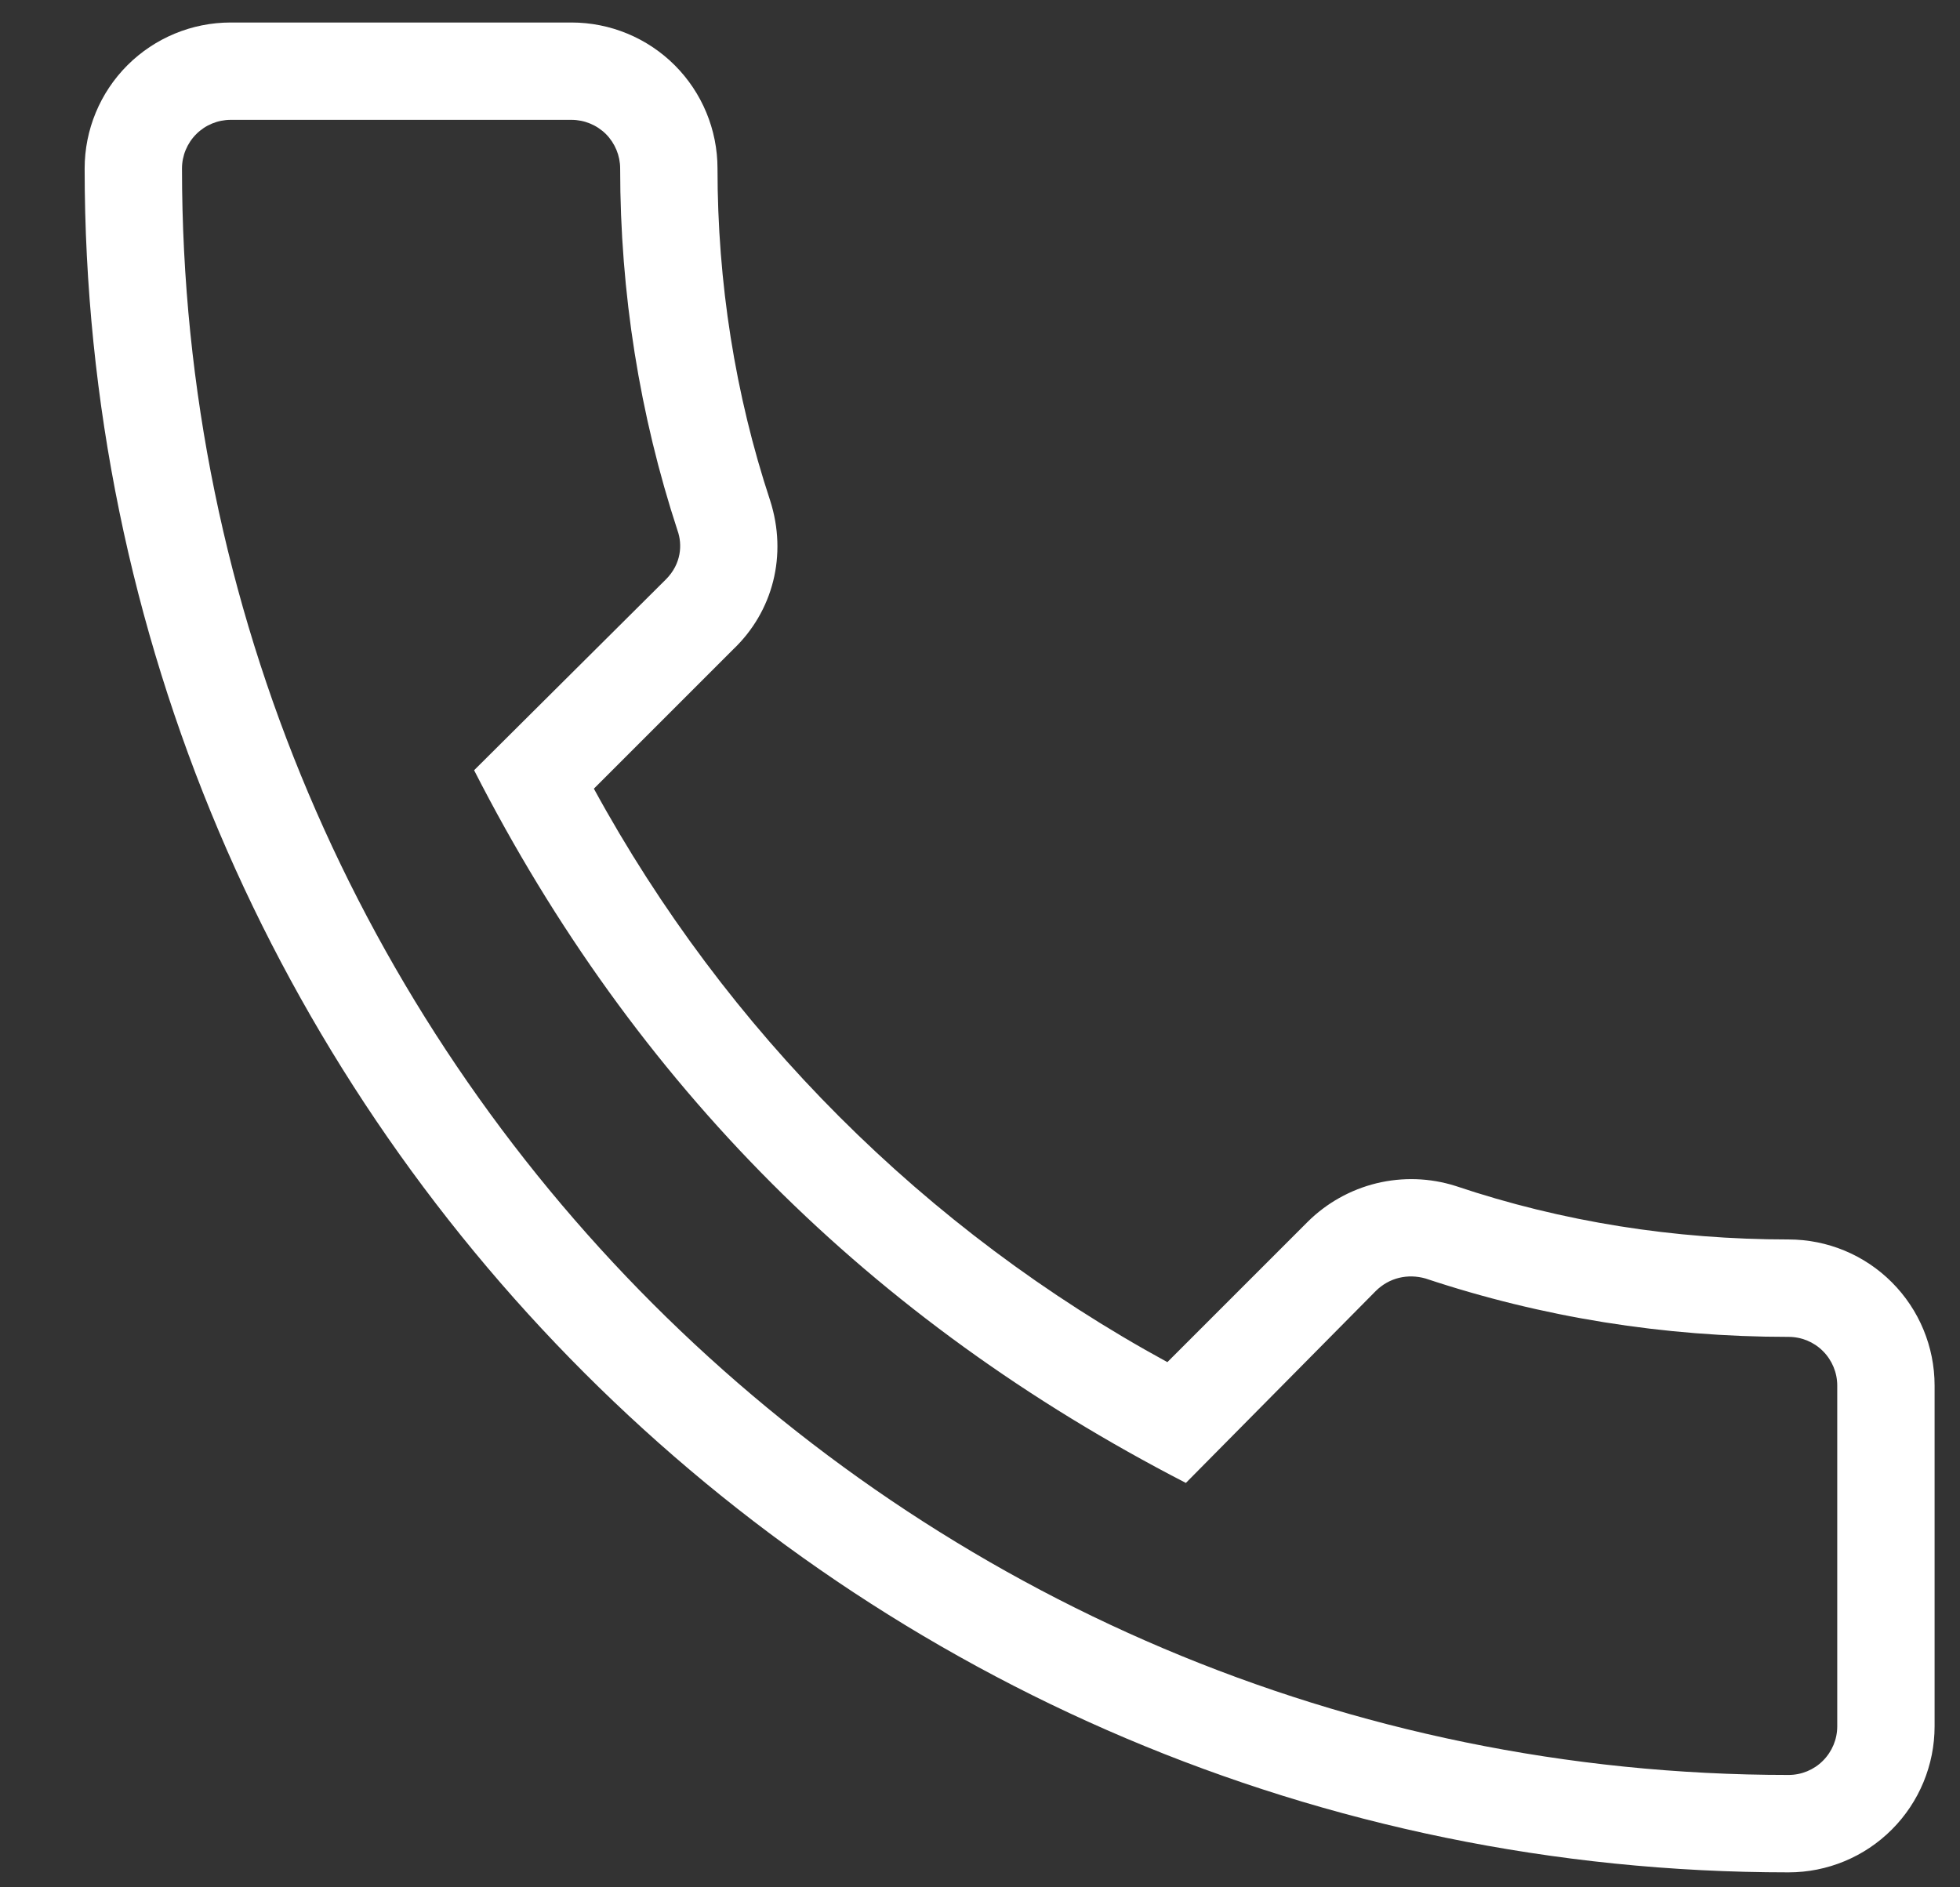 <svg width="27" height="26" viewBox="0 0 27 26" fill="none" xmlns="http://www.w3.org/2000/svg">
<rect x="0" y="0" width="27" height="26" fill="#333333" stroke="none"/>
<g clip-path="url(#clip0_355_103)">
<path d="M24.638 25.794C25.172 25.794 25.684 25.582 26.061 25.204C26.438 24.827 26.65 24.315 26.65 23.782V19.087C26.65 18.554 26.438 18.042 26.061 17.665C25.684 17.287 25.172 17.075 24.638 17.075C23.069 17.075 21.526 16.834 20.051 16.338C19.698 16.226 19.322 16.214 18.962 16.301C18.603 16.389 18.274 16.573 18.012 16.834L16.081 18.765C12.744 16.945 10.002 14.202 8.181 10.865L10.099 8.947C10.649 8.424 10.85 7.646 10.609 6.895C10.126 5.433 9.884 3.891 9.884 2.321C9.884 1.788 9.672 1.276 9.295 0.899C8.918 0.522 8.406 0.31 7.872 0.31H3.178C2.644 0.31 2.133 0.522 1.755 0.899C1.378 1.276 1.166 1.788 1.166 2.321C1.166 15.265 11.695 25.794 24.638 25.794ZM3.178 1.651H7.872C8.05 1.651 8.221 1.722 8.347 1.847C8.472 1.973 8.543 2.144 8.543 2.321C8.543 4.038 8.811 5.715 9.334 7.311C9.401 7.499 9.388 7.767 9.173 7.982L6.531 10.611C8.744 14.943 11.99 18.189 16.336 20.429L18.951 17.786C19.139 17.599 19.394 17.545 19.635 17.612C21.245 18.148 22.921 18.417 24.638 18.417C24.816 18.417 24.987 18.487 25.112 18.613C25.238 18.739 25.309 18.91 25.309 19.087V23.782C25.309 23.96 25.238 24.13 25.112 24.256C24.987 24.382 24.816 24.452 24.638 24.452C12.433 24.452 2.507 14.527 2.507 2.321C2.507 2.144 2.578 1.973 2.704 1.847C2.829 1.722 3 1.651 3.178 1.651Z" fill="white"/>
</g>
<defs>
<clipPath id="clip0_355_103">
<rect width="26" height="26" fill="white" transform="translate(0.96)"/>
</clipPath>
</defs>
</svg>
